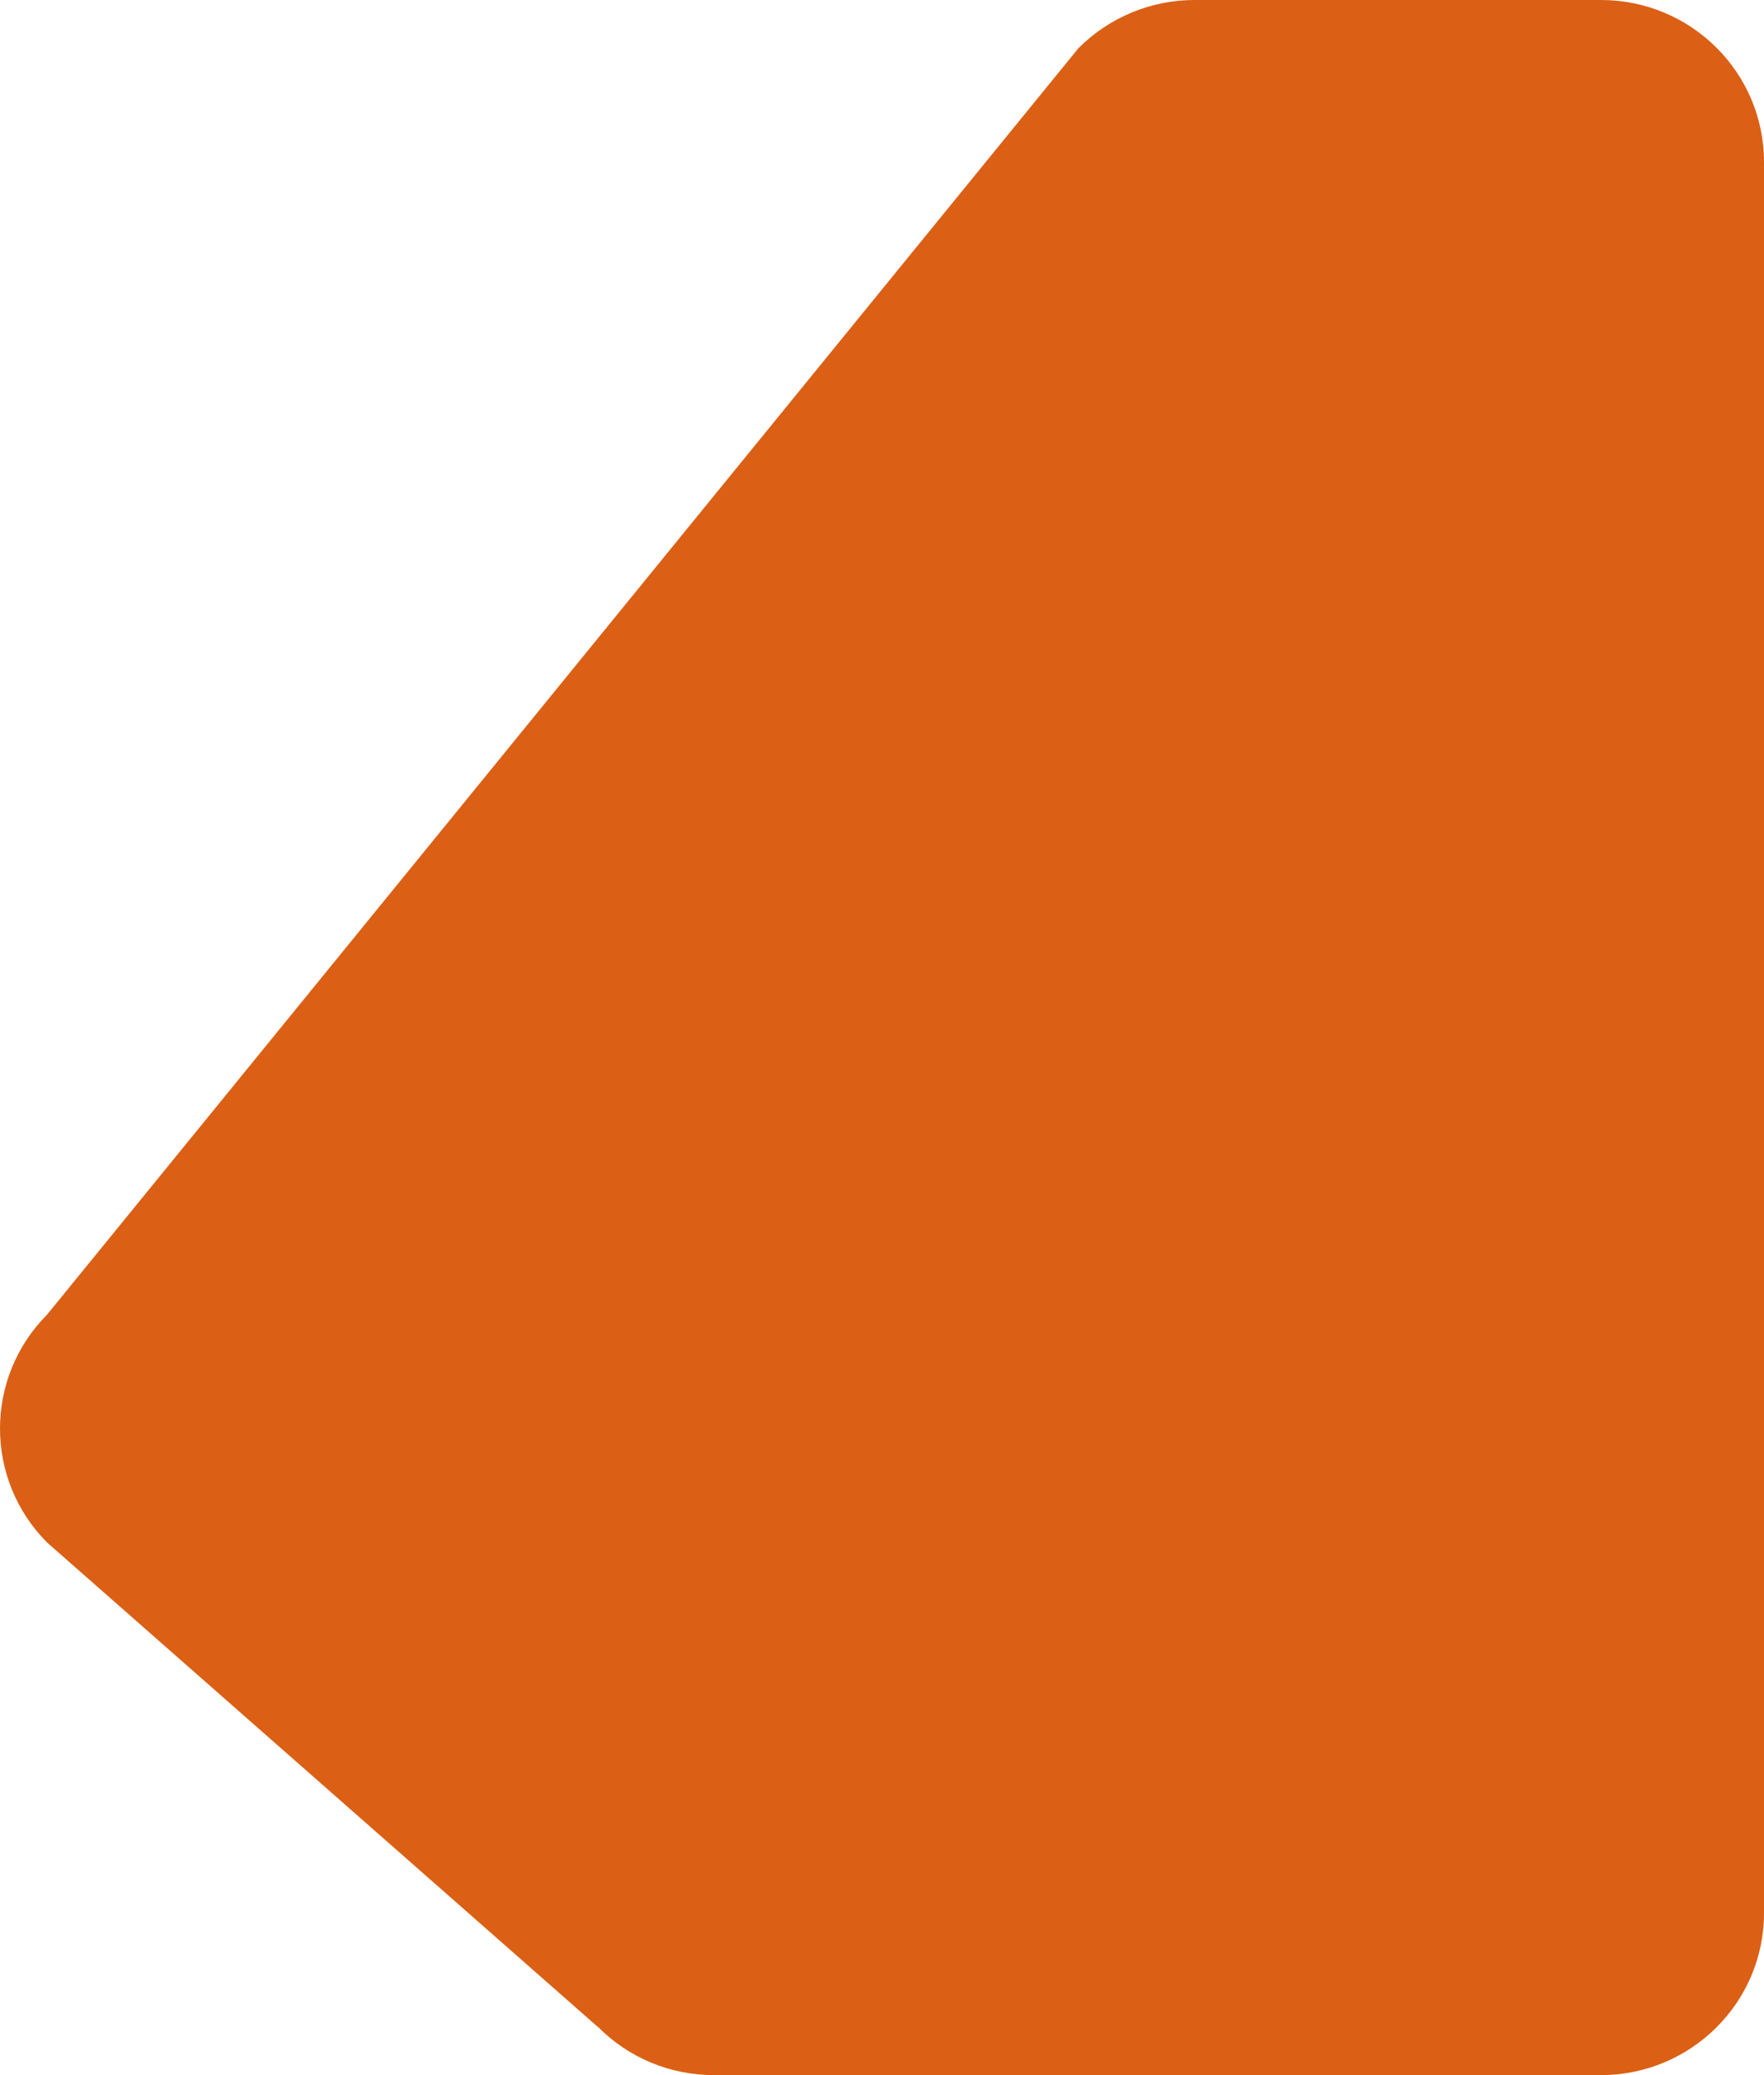 <?xml version="1.0" encoding="UTF-8"?> <svg xmlns="http://www.w3.org/2000/svg" width="68" height="80" viewBox="0 0 68 80" fill="none"><path d="M23.047 78.144L1.812 59.464C-0.604 57.032 -0.604 53.116 1.812 50.685L41.568 1.863C42.749 0.674 44.365 0 46.041 0H61.712C65.188 0 68 2.795 68 6.249V73.751C68 77.205 65.18 80 61.712 80H27.52C25.836 80 24.228 79.333 23.047 78.136" fill="#DB6015"></path></svg> 